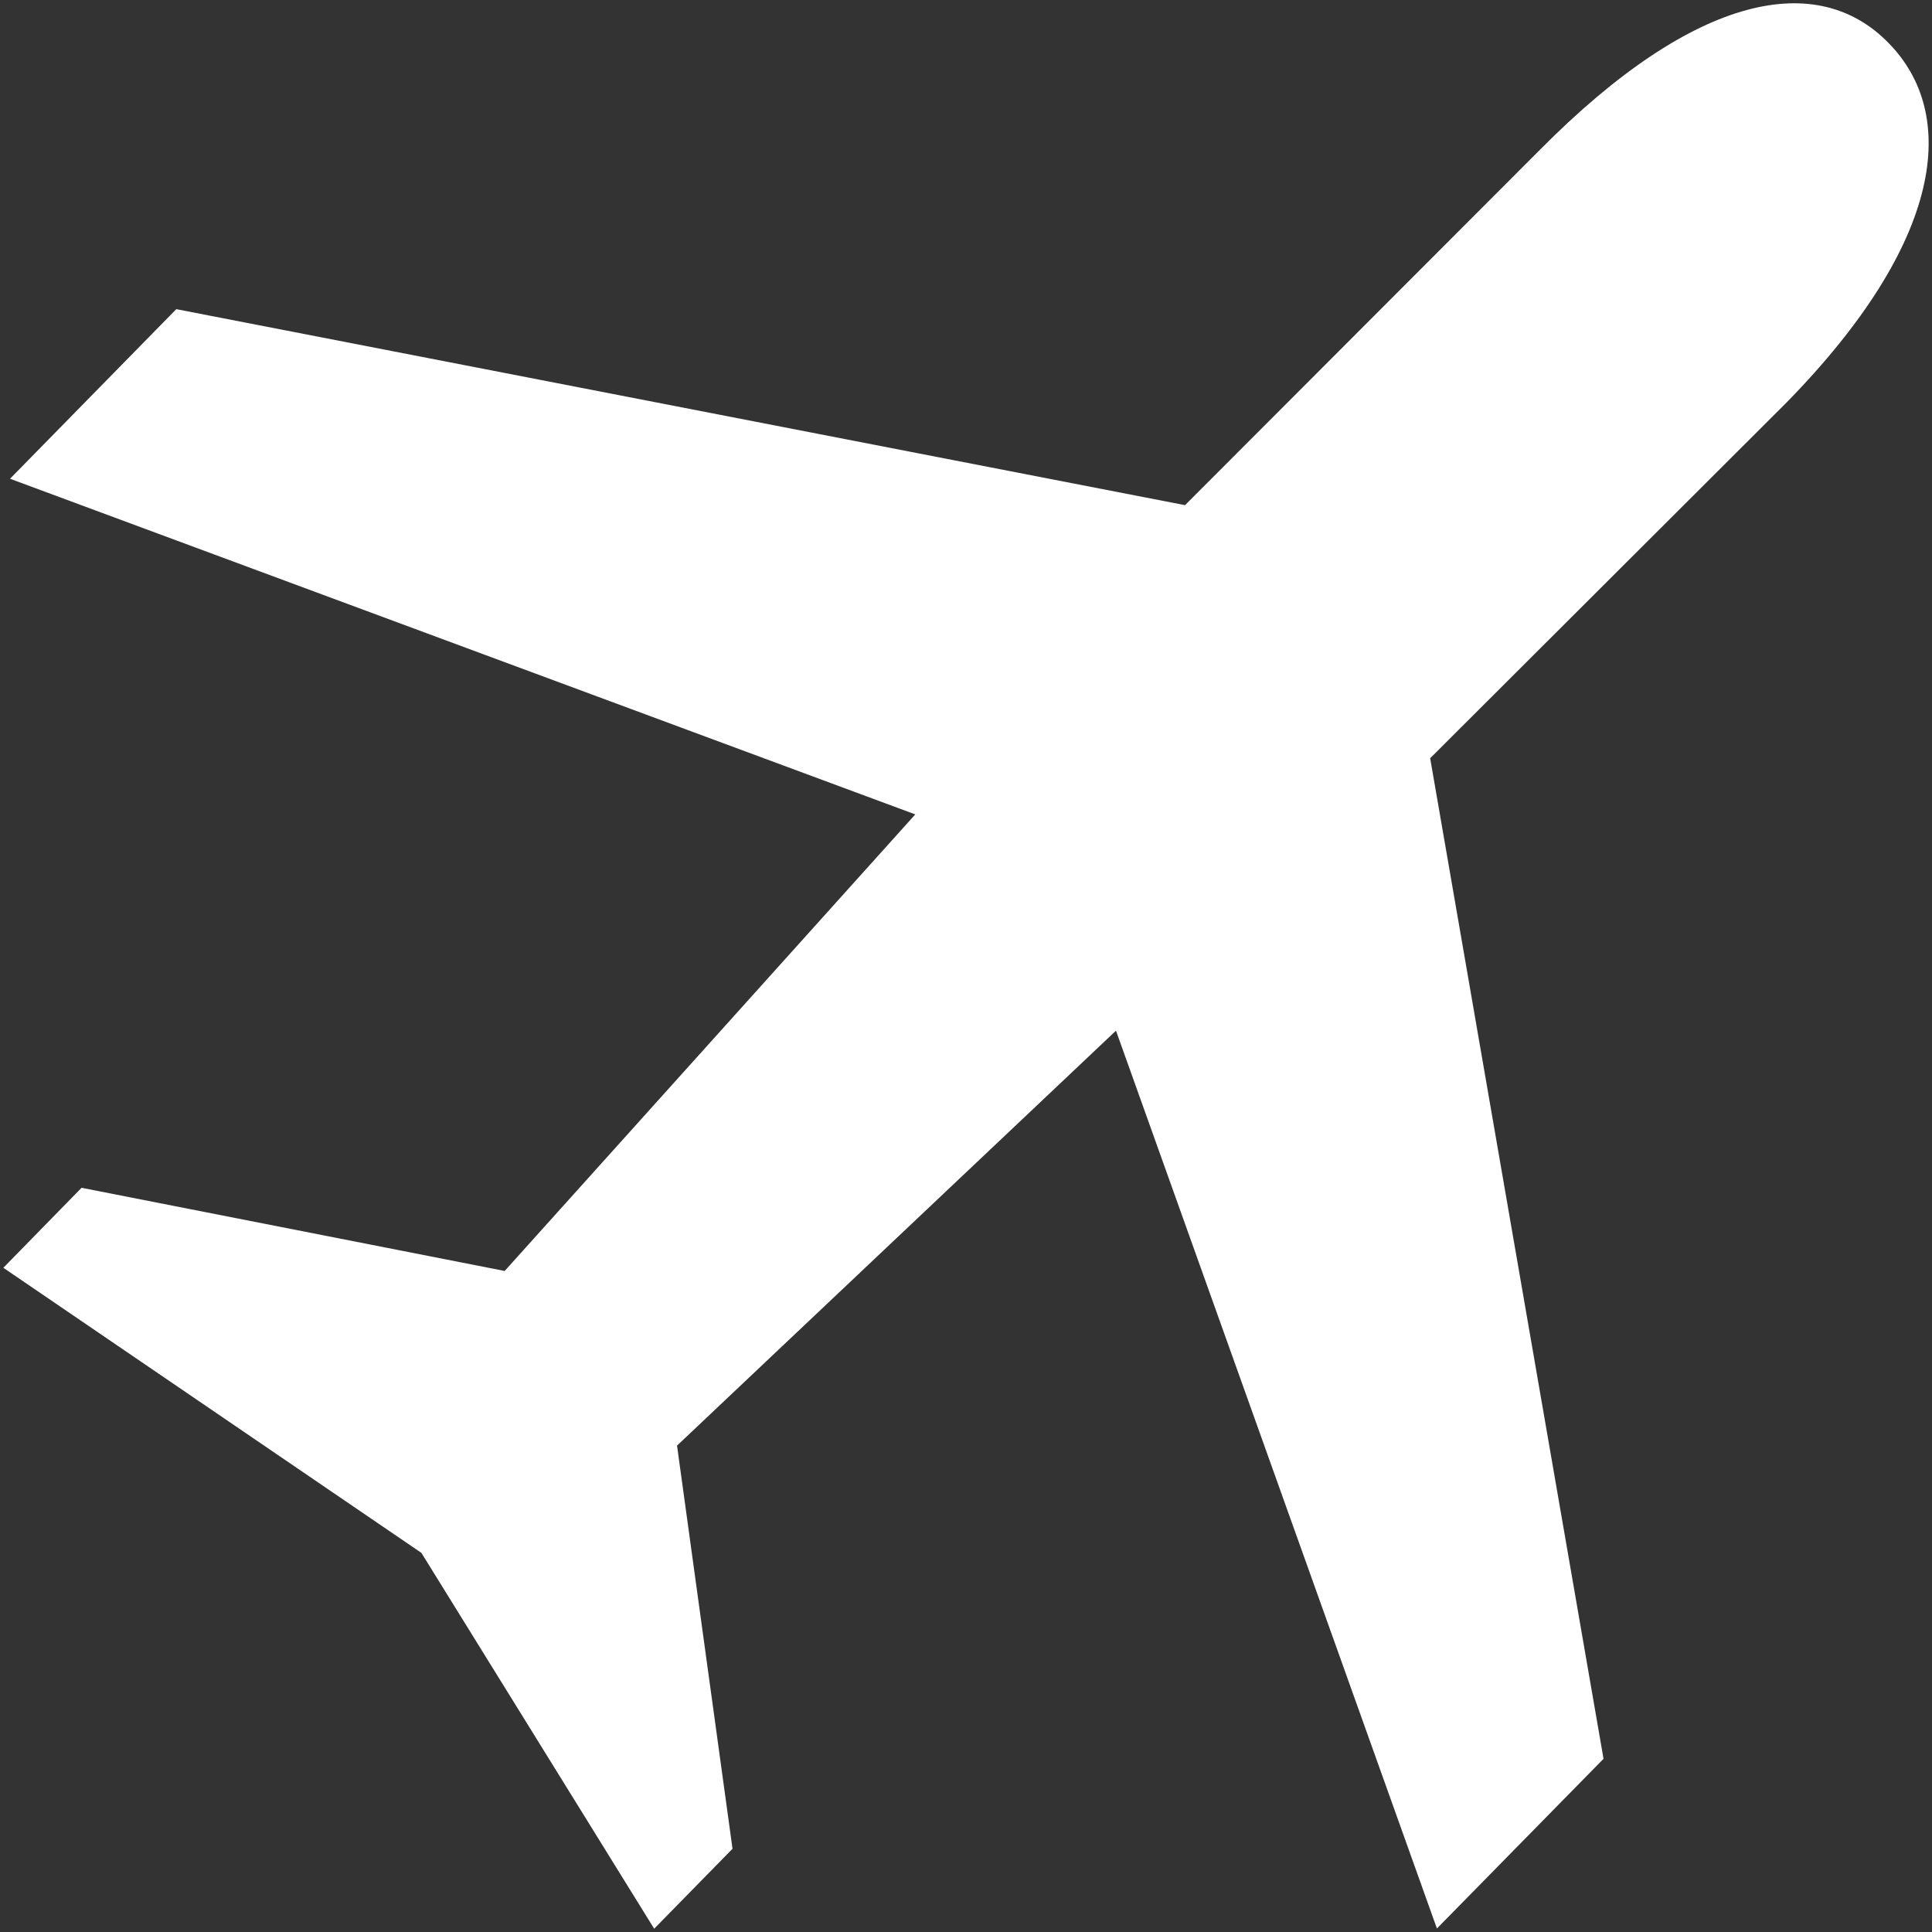 <?xml version="1.0" encoding="utf-8"?>
<!-- Generator: Adobe Illustrator 16.0.3, SVG Export Plug-In . SVG Version: 6.00 Build 0)  -->
<!DOCTYPE svg PUBLIC "-//W3C//DTD SVG 1.1//EN" "http://www.w3.org/Graphics/SVG/1.1/DTD/svg11.dtd">
<svg version="1.1" id="圖層_1" xmlns="http://www.w3.org/2000/svg" xmlns:xlink="http://www.w3.org/1999/xlink" x="0px" y="0px"
	 width="60px" height="60px" viewBox="0 0 60 60" enable-background="new 0 0 60 60" xml:space="preserve">
<rect x="0" y="0" width="60" height="60" fill="#333333" stroke="none"/>
<path fill="#FFFFFF" d="M58.641,1.325c-2.16-2.205-5.923-1.623-10.846,3.356L36.802,15.688L5.475,9.601l-5.164,5.267l28.114,10.424
	L15.673,39.471l-13.14-2.583l-2.429,2.484l12.983,8.854l7.229,11.672l2.433-2.483l-1.723-12.52l13.632-12.887l9.967,27.883
	l5.174-5.27l-5.384-31.073l11.066-11.046C60.384,7.496,60.829,3.54,58.641,1.325z"/>
</svg>
